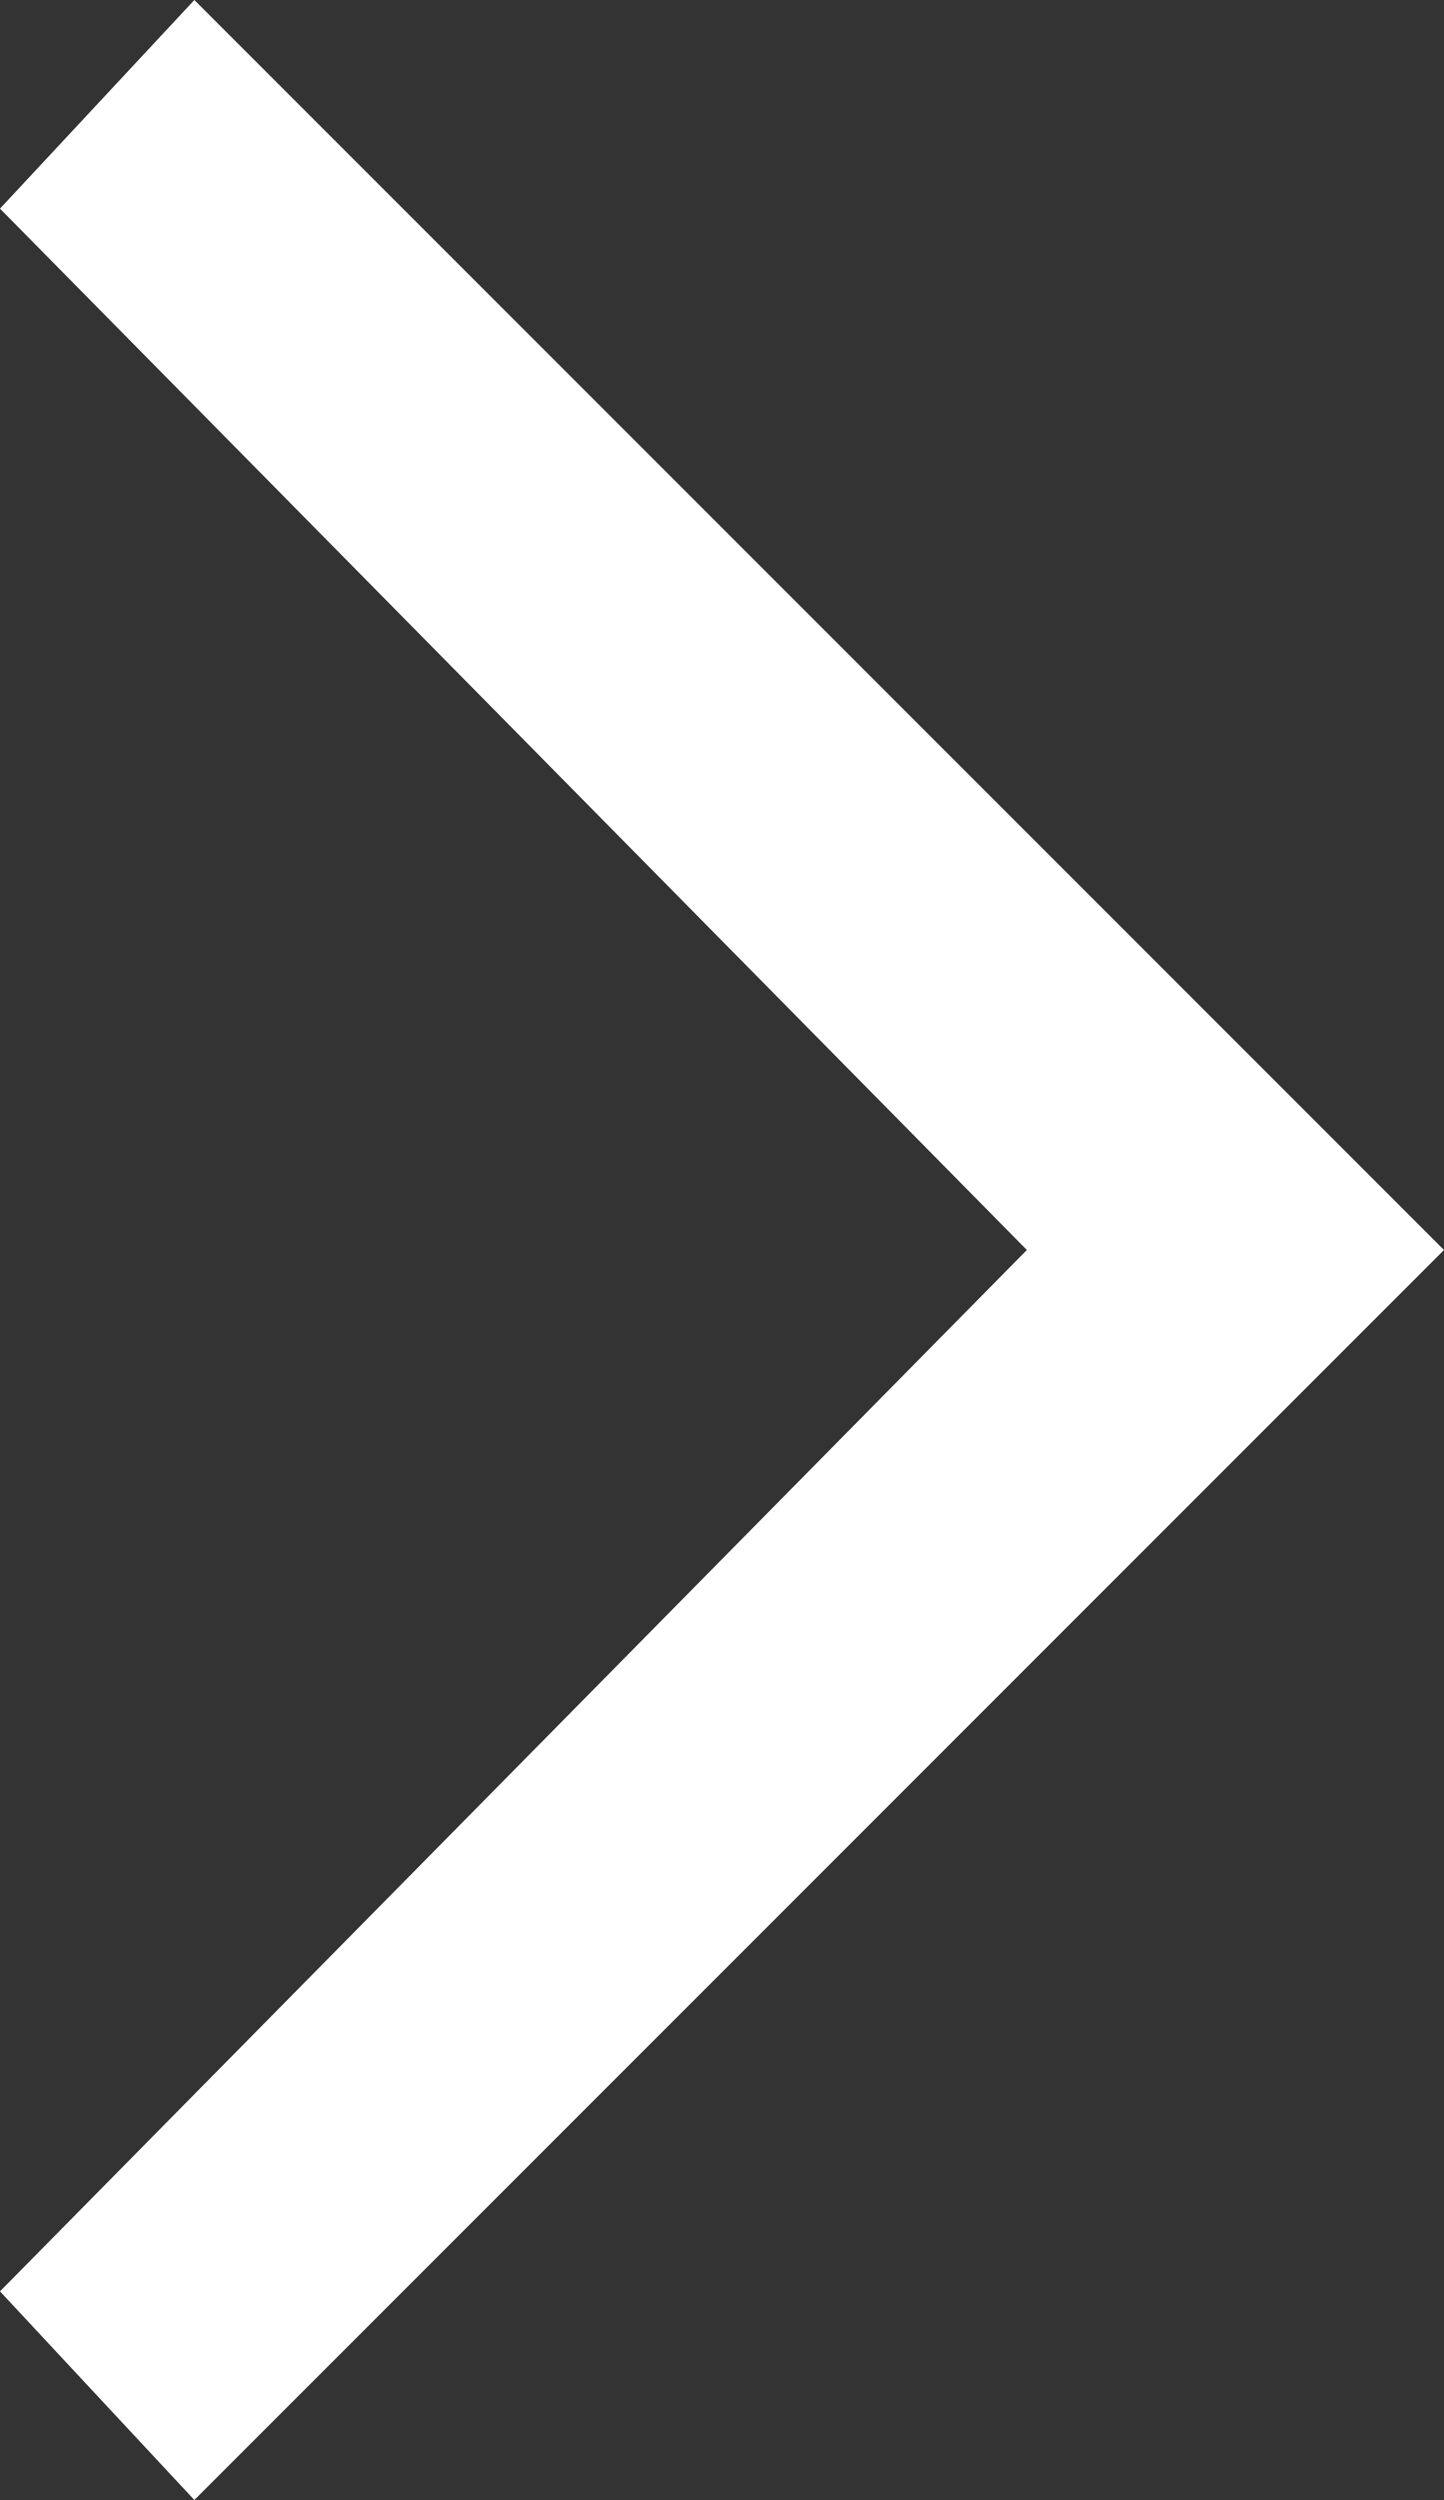 <?xml version="1.0" encoding="UTF-8"?>
<svg id="Ebene_2" data-name="Ebene 2" xmlns="http://www.w3.org/2000/svg" viewBox="0 0 16.27 28.16">
  <rect x="0" y="0" width="16.27" height="28.16" fill="#333333" stroke="none"/>
  <g id="Ebene_2-2" data-name="Ebene 2">
    <path d="m2.19,0L0,2.35l11.57,11.73L0,25.81l2.19,2.35,14.08-14.08S2.19,0,2.19,0Z" fill="#fff" stroke-width="0"/>
  </g>
</svg>